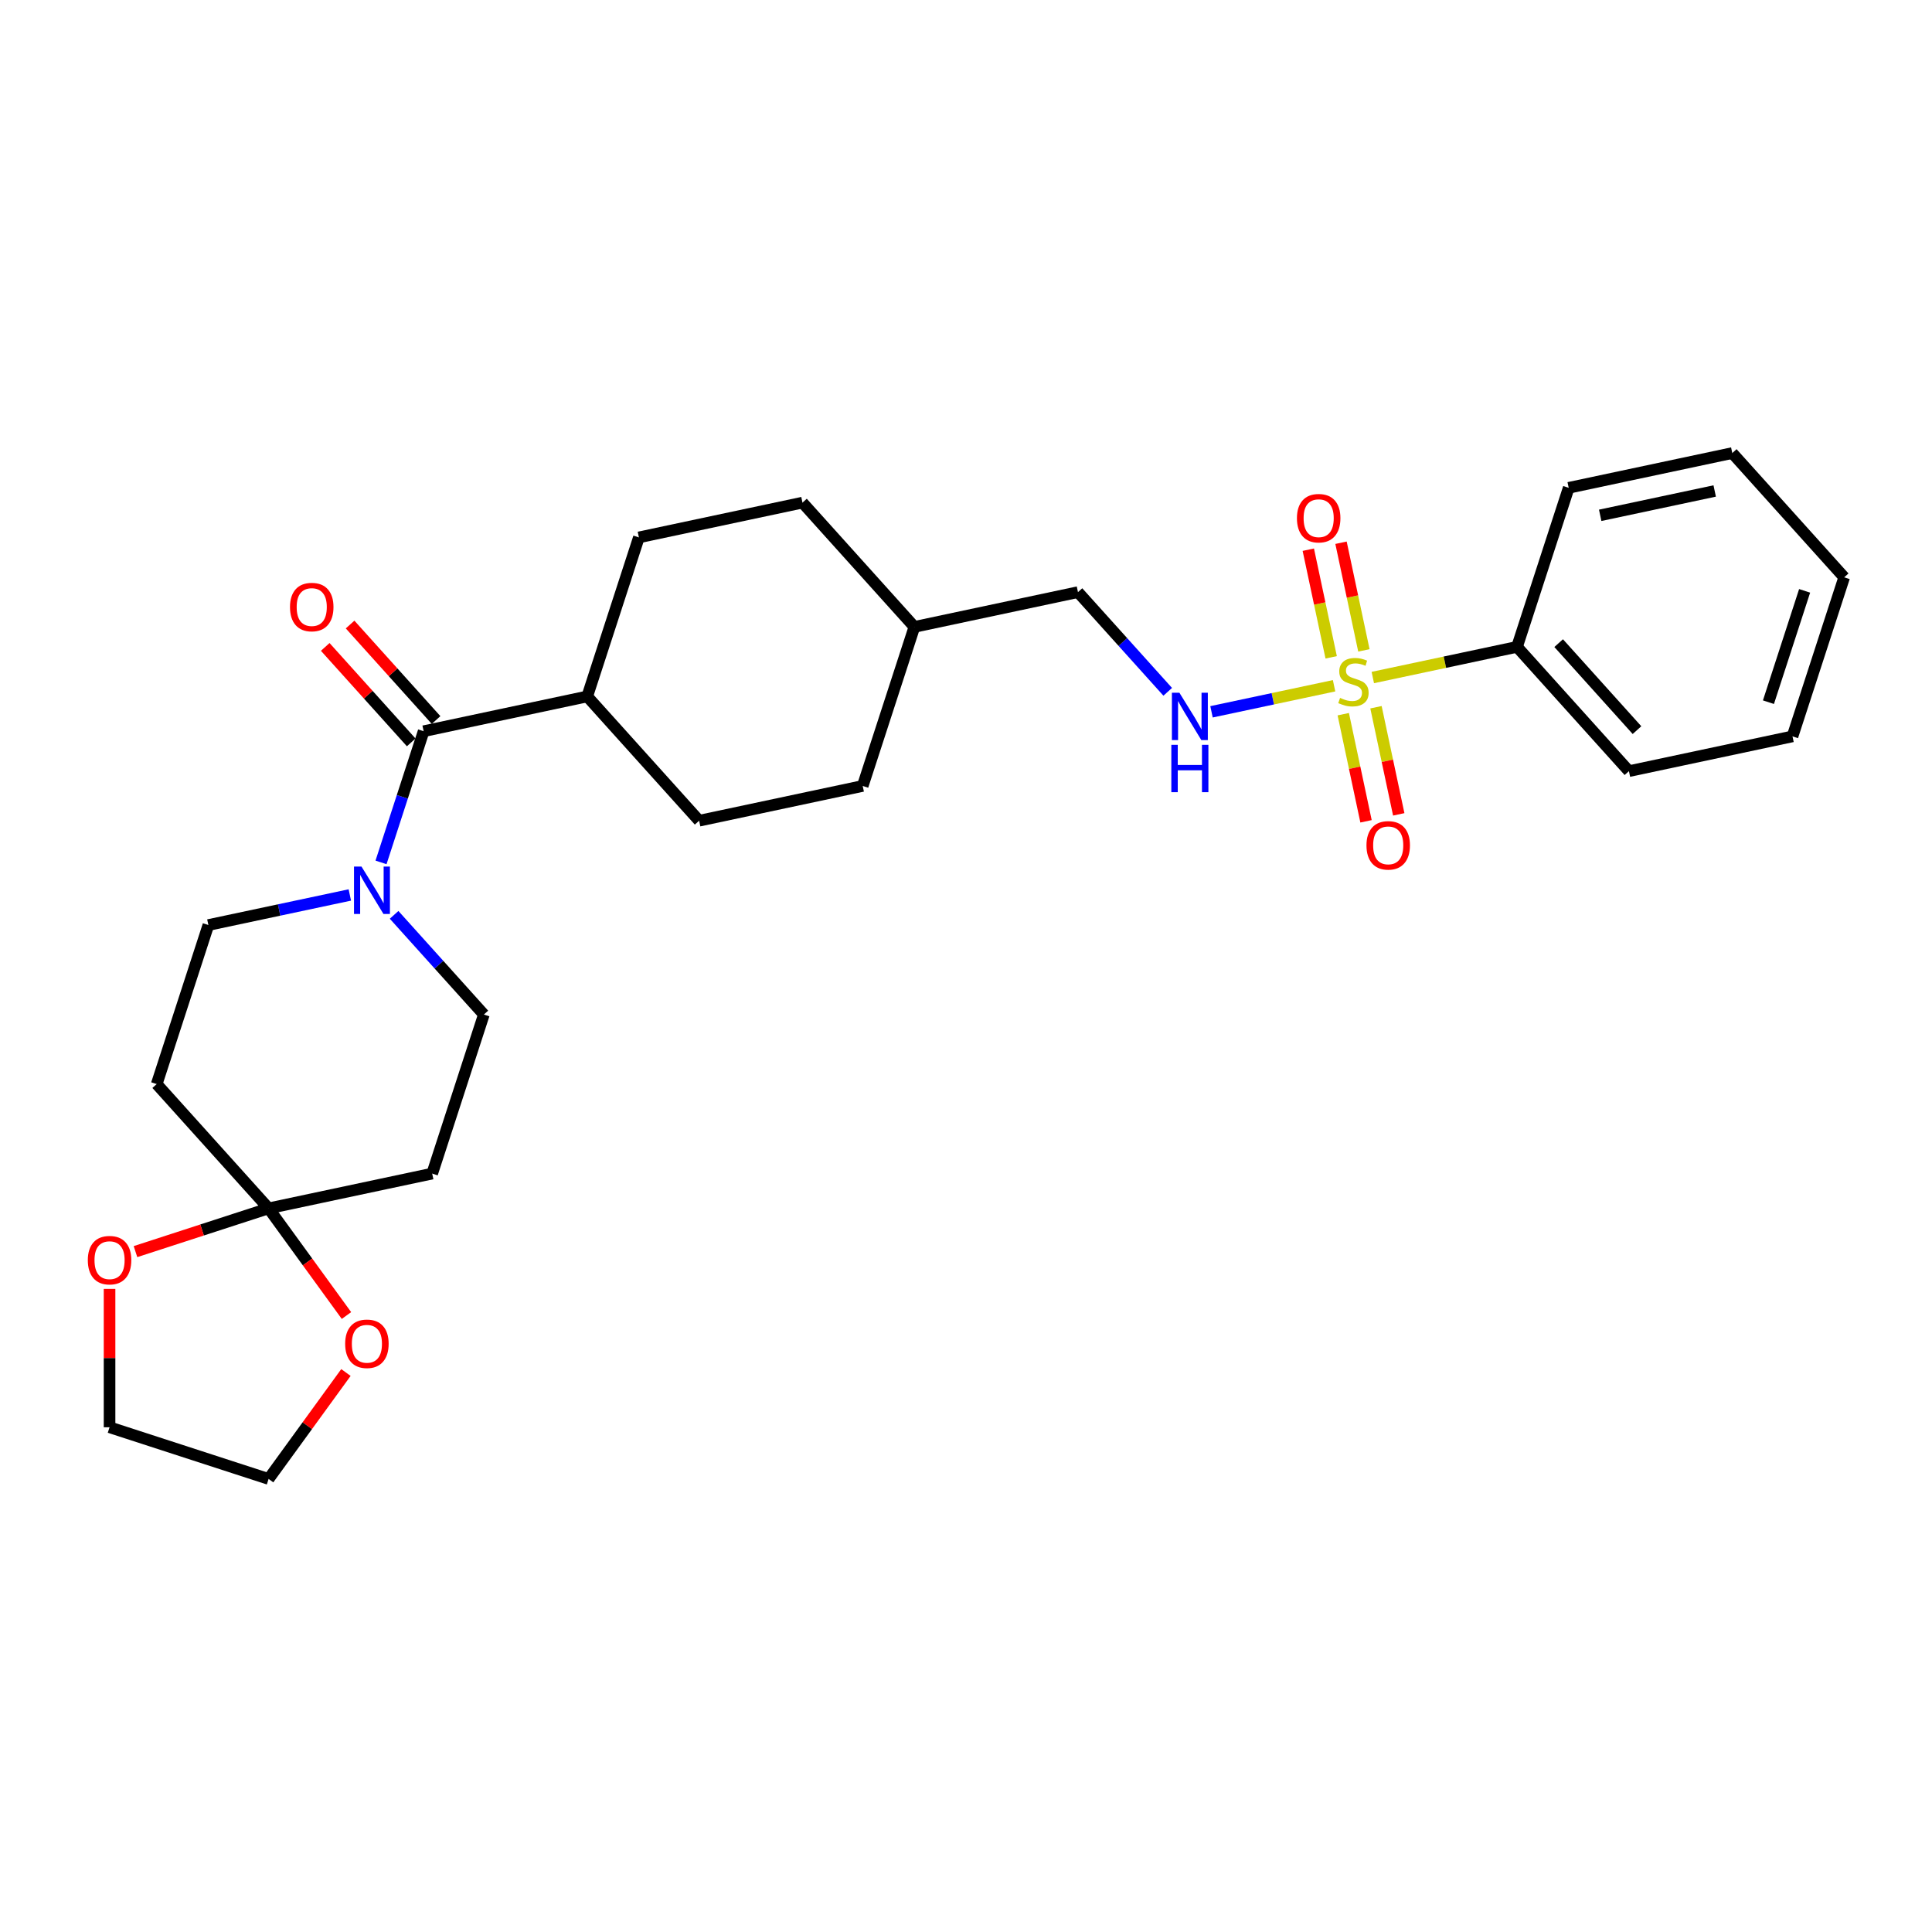 <?xml version='1.0' encoding='iso-8859-1'?>
<svg version='1.1' baseProfile='full'
              xmlns='http://www.w3.org/2000/svg'
                      xmlns:rdkit='http://www.rdkit.org/xml'
                      xmlns:xlink='http://www.w3.org/1999/xlink'
                  xml:space='preserve'
width='1000px' height='1000px' viewBox='0 0 1000 1000'>
<!-- END OF HEADER -->
<rect style='opacity:1.0;fill:#FFFFFF;stroke:none' width='1000' height='1000' x='0' y='0'> </rect>
<path class='bond-3' d='M 690.516,354.946 L 658.796,361.689' style='fill:none;fill-rule:evenodd;stroke:#CCCC00;stroke-width:6px;stroke-linecap:butt;stroke-linejoin:miter;stroke-opacity:1' />
<path class='bond-3' d='M 658.796,361.689 L 627.075,368.431' style='fill:none;fill-rule:evenodd;stroke:#0000FF;stroke-width:6px;stroke-linecap:butt;stroke-linejoin:miter;stroke-opacity:1' />
<path class='bond-6' d='M 705.949,336.63 L 700.028,308.775' style='fill:none;fill-rule:evenodd;stroke:#CCCC00;stroke-width:6px;stroke-linecap:butt;stroke-linejoin:miter;stroke-opacity:1' />
<path class='bond-6' d='M 700.028,308.775 L 694.107,280.92' style='fill:none;fill-rule:evenodd;stroke:#FF0000;stroke-width:6px;stroke-linecap:butt;stroke-linejoin:miter;stroke-opacity:1' />
<path class='bond-6' d='M 689.015,340.229 L 683.094,312.374' style='fill:none;fill-rule:evenodd;stroke:#CCCC00;stroke-width:6px;stroke-linecap:butt;stroke-linejoin:miter;stroke-opacity:1' />
<path class='bond-6' d='M 683.094,312.374 L 677.173,284.52' style='fill:none;fill-rule:evenodd;stroke:#FF0000;stroke-width:6px;stroke-linecap:butt;stroke-linejoin:miter;stroke-opacity:1' />
<path class='bond-7' d='M 695.271,369.66 L 701.164,397.384' style='fill:none;fill-rule:evenodd;stroke:#CCCC00;stroke-width:6px;stroke-linecap:butt;stroke-linejoin:miter;stroke-opacity:1' />
<path class='bond-7' d='M 701.164,397.384 L 707.057,425.109' style='fill:none;fill-rule:evenodd;stroke:#FF0000;stroke-width:6px;stroke-linecap:butt;stroke-linejoin:miter;stroke-opacity:1' />
<path class='bond-7' d='M 712.204,366.06 L 718.097,393.785' style='fill:none;fill-rule:evenodd;stroke:#CCCC00;stroke-width:6px;stroke-linecap:butt;stroke-linejoin:miter;stroke-opacity:1' />
<path class='bond-7' d='M 718.097,393.785 L 723.99,421.51' style='fill:none;fill-rule:evenodd;stroke:#FF0000;stroke-width:6px;stroke-linecap:butt;stroke-linejoin:miter;stroke-opacity:1' />
<path class='bond-8' d='M 710.563,350.685 L 747.886,342.752' style='fill:none;fill-rule:evenodd;stroke:#CCCC00;stroke-width:6px;stroke-linecap:butt;stroke-linejoin:miter;stroke-opacity:1' />
<path class='bond-8' d='M 747.886,342.752 L 785.208,334.819' style='fill:none;fill-rule:evenodd;stroke:#000000;stroke-width:6px;stroke-linecap:butt;stroke-linejoin:miter;stroke-opacity:1' />
<path class='bond-0' d='M 197.214,446.376 L 208.245,412.425' style='fill:none;fill-rule:evenodd;stroke:#0000FF;stroke-width:6px;stroke-linecap:butt;stroke-linejoin:miter;stroke-opacity:1' />
<path class='bond-0' d='M 208.245,412.425 L 219.277,378.473' style='fill:none;fill-rule:evenodd;stroke:#000000;stroke-width:6px;stroke-linecap:butt;stroke-linejoin:miter;stroke-opacity:1' />
<path class='bond-9' d='M 181.068,463.233 L 144.463,471.013' style='fill:none;fill-rule:evenodd;stroke:#0000FF;stroke-width:6px;stroke-linecap:butt;stroke-linejoin:miter;stroke-opacity:1' />
<path class='bond-9' d='M 144.463,471.013 L 107.859,478.794' style='fill:none;fill-rule:evenodd;stroke:#000000;stroke-width:6px;stroke-linecap:butt;stroke-linejoin:miter;stroke-opacity:1' />
<path class='bond-10' d='M 203.989,473.525 L 227.218,499.325' style='fill:none;fill-rule:evenodd;stroke:#0000FF;stroke-width:6px;stroke-linecap:butt;stroke-linejoin:miter;stroke-opacity:1' />
<path class='bond-10' d='M 227.218,499.325 L 250.448,525.124' style='fill:none;fill-rule:evenodd;stroke:#000000;stroke-width:6px;stroke-linecap:butt;stroke-linejoin:miter;stroke-opacity:1' />
<path class='bond-1' d='M 219.277,378.473 L 303.945,360.477' style='fill:none;fill-rule:evenodd;stroke:#000000;stroke-width:6px;stroke-linecap:butt;stroke-linejoin:miter;stroke-opacity:1' />
<path class='bond-14' d='M 225.709,372.681 L 203.458,347.969' style='fill:none;fill-rule:evenodd;stroke:#000000;stroke-width:6px;stroke-linecap:butt;stroke-linejoin:miter;stroke-opacity:1' />
<path class='bond-14' d='M 203.458,347.969 L 181.206,323.256' style='fill:none;fill-rule:evenodd;stroke:#FF0000;stroke-width:6px;stroke-linecap:butt;stroke-linejoin:miter;stroke-opacity:1' />
<path class='bond-14' d='M 212.844,384.265 L 190.592,359.553' style='fill:none;fill-rule:evenodd;stroke:#000000;stroke-width:6px;stroke-linecap:butt;stroke-linejoin:miter;stroke-opacity:1' />
<path class='bond-14' d='M 190.592,359.553 L 168.341,334.84' style='fill:none;fill-rule:evenodd;stroke:#FF0000;stroke-width:6px;stroke-linecap:butt;stroke-linejoin:miter;stroke-opacity:1' />
<path class='bond-2' d='M 139.031,625.444 L 223.7,607.447' style='fill:none;fill-rule:evenodd;stroke:#000000;stroke-width:6px;stroke-linecap:butt;stroke-linejoin:miter;stroke-opacity:1' />
<path class='bond-12' d='M 139.031,625.444 L 159.181,653.179' style='fill:none;fill-rule:evenodd;stroke:#000000;stroke-width:6px;stroke-linecap:butt;stroke-linejoin:miter;stroke-opacity:1' />
<path class='bond-12' d='M 159.181,653.179 L 179.332,680.913' style='fill:none;fill-rule:evenodd;stroke:#FF0000;stroke-width:6px;stroke-linecap:butt;stroke-linejoin:miter;stroke-opacity:1' />
<path class='bond-13' d='M 139.031,625.444 L 104.578,636.639' style='fill:none;fill-rule:evenodd;stroke:#000000;stroke-width:6px;stroke-linecap:butt;stroke-linejoin:miter;stroke-opacity:1' />
<path class='bond-13' d='M 104.578,636.639 L 70.124,647.833' style='fill:none;fill-rule:evenodd;stroke:#FF0000;stroke-width:6px;stroke-linecap:butt;stroke-linejoin:miter;stroke-opacity:1' />
<path class='bond-30' d='M 139.031,625.444 L 81.111,561.117' style='fill:none;fill-rule:evenodd;stroke:#000000;stroke-width:6px;stroke-linecap:butt;stroke-linejoin:miter;stroke-opacity:1' />
<path class='bond-17' d='M 604.41,358.084 L 581.181,332.285' style='fill:none;fill-rule:evenodd;stroke:#0000FF;stroke-width:6px;stroke-linecap:butt;stroke-linejoin:miter;stroke-opacity:1' />
<path class='bond-17' d='M 581.181,332.285 L 557.951,306.486' style='fill:none;fill-rule:evenodd;stroke:#000000;stroke-width:6px;stroke-linecap:butt;stroke-linejoin:miter;stroke-opacity:1' />
<path class='bond-4' d='M 223.7,607.447 L 250.448,525.124' style='fill:none;fill-rule:evenodd;stroke:#000000;stroke-width:6px;stroke-linecap:butt;stroke-linejoin:miter;stroke-opacity:1' />
<path class='bond-5' d='M 81.111,561.117 L 107.859,478.794' style='fill:none;fill-rule:evenodd;stroke:#000000;stroke-width:6px;stroke-linecap:butt;stroke-linejoin:miter;stroke-opacity:1' />
<path class='bond-23' d='M 785.208,334.819 L 843.128,399.146' style='fill:none;fill-rule:evenodd;stroke:#000000;stroke-width:6px;stroke-linecap:butt;stroke-linejoin:miter;stroke-opacity:1' />
<path class='bond-23' d='M 806.762,332.884 L 847.306,377.913' style='fill:none;fill-rule:evenodd;stroke:#000000;stroke-width:6px;stroke-linecap:butt;stroke-linejoin:miter;stroke-opacity:1' />
<path class='bond-24' d='M 785.208,334.819 L 811.957,252.495' style='fill:none;fill-rule:evenodd;stroke:#000000;stroke-width:6px;stroke-linecap:butt;stroke-linejoin:miter;stroke-opacity:1' />
<path class='bond-11' d='M 303.945,360.477 L 361.865,424.803' style='fill:none;fill-rule:evenodd;stroke:#000000;stroke-width:6px;stroke-linecap:butt;stroke-linejoin:miter;stroke-opacity:1' />
<path class='bond-29' d='M 303.945,360.477 L 330.694,278.153' style='fill:none;fill-rule:evenodd;stroke:#000000;stroke-width:6px;stroke-linecap:butt;stroke-linejoin:miter;stroke-opacity:1' />
<path class='bond-21' d='M 179.055,710.413 L 159.043,737.957' style='fill:none;fill-rule:evenodd;stroke:#FF0000;stroke-width:6px;stroke-linecap:butt;stroke-linejoin:miter;stroke-opacity:1' />
<path class='bond-21' d='M 159.043,737.957 L 139.031,765.501' style='fill:none;fill-rule:evenodd;stroke:#000000;stroke-width:6px;stroke-linecap:butt;stroke-linejoin:miter;stroke-opacity:1' />
<path class='bond-22' d='M 56.707,667.133 L 56.707,702.943' style='fill:none;fill-rule:evenodd;stroke:#FF0000;stroke-width:6px;stroke-linecap:butt;stroke-linejoin:miter;stroke-opacity:1' />
<path class='bond-22' d='M 56.707,702.943 L 56.707,738.753' style='fill:none;fill-rule:evenodd;stroke:#000000;stroke-width:6px;stroke-linecap:butt;stroke-linejoin:miter;stroke-opacity:1' />
<path class='bond-15' d='M 330.694,278.153 L 415.362,260.156' style='fill:none;fill-rule:evenodd;stroke:#000000;stroke-width:6px;stroke-linecap:butt;stroke-linejoin:miter;stroke-opacity:1' />
<path class='bond-16' d='M 361.865,424.803 L 446.534,406.806' style='fill:none;fill-rule:evenodd;stroke:#000000;stroke-width:6px;stroke-linecap:butt;stroke-linejoin:miter;stroke-opacity:1' />
<path class='bond-20' d='M 557.951,306.486 L 473.282,324.483' style='fill:none;fill-rule:evenodd;stroke:#000000;stroke-width:6px;stroke-linecap:butt;stroke-linejoin:miter;stroke-opacity:1' />
<path class='bond-18' d='M 415.362,260.156 L 473.282,324.483' style='fill:none;fill-rule:evenodd;stroke:#000000;stroke-width:6px;stroke-linecap:butt;stroke-linejoin:miter;stroke-opacity:1' />
<path class='bond-19' d='M 446.534,406.806 L 473.282,324.483' style='fill:none;fill-rule:evenodd;stroke:#000000;stroke-width:6px;stroke-linecap:butt;stroke-linejoin:miter;stroke-opacity:1' />
<path class='bond-31' d='M 139.031,765.501 L 56.707,738.753' style='fill:none;fill-rule:evenodd;stroke:#000000;stroke-width:6px;stroke-linecap:butt;stroke-linejoin:miter;stroke-opacity:1' />
<path class='bond-26' d='M 843.128,399.146 L 927.797,381.149' style='fill:none;fill-rule:evenodd;stroke:#000000;stroke-width:6px;stroke-linecap:butt;stroke-linejoin:miter;stroke-opacity:1' />
<path class='bond-25' d='M 811.957,252.495 L 896.625,234.499' style='fill:none;fill-rule:evenodd;stroke:#000000;stroke-width:6px;stroke-linecap:butt;stroke-linejoin:miter;stroke-opacity:1' />
<path class='bond-25' d='M 828.256,266.73 L 887.524,254.132' style='fill:none;fill-rule:evenodd;stroke:#000000;stroke-width:6px;stroke-linecap:butt;stroke-linejoin:miter;stroke-opacity:1' />
<path class='bond-27' d='M 896.625,234.499 L 954.545,298.825' style='fill:none;fill-rule:evenodd;stroke:#000000;stroke-width:6px;stroke-linecap:butt;stroke-linejoin:miter;stroke-opacity:1' />
<path class='bond-28' d='M 927.797,381.149 L 954.545,298.825' style='fill:none;fill-rule:evenodd;stroke:#000000;stroke-width:6px;stroke-linecap:butt;stroke-linejoin:miter;stroke-opacity:1' />
<path class='bond-28' d='M 915.344,363.451 L 934.068,305.824' style='fill:none;fill-rule:evenodd;stroke:#000000;stroke-width:6px;stroke-linecap:butt;stroke-linejoin:miter;stroke-opacity:1' />
<path  class='atom-0' d='M 693.615 361.229
Q 693.892 361.333, 695.034 361.818
Q 696.177 362.303, 697.423 362.614
Q 698.705 362.891, 699.951 362.891
Q 702.271 362.891, 703.621 361.783
Q 704.972 360.641, 704.972 358.667
Q 704.972 357.317, 704.279 356.486
Q 703.621 355.655, 702.582 355.205
Q 701.544 354.755, 699.813 354.235
Q 697.631 353.578, 696.316 352.954
Q 695.034 352.331, 694.1 351.015
Q 693.199 349.7, 693.199 347.484
Q 693.199 344.402, 695.277 342.498
Q 697.389 340.594, 701.544 340.594
Q 704.383 340.594, 707.603 341.944
L 706.807 344.61
Q 703.864 343.398, 701.648 343.398
Q 699.259 343.398, 697.943 344.402
Q 696.627 345.372, 696.662 347.068
Q 696.662 348.384, 697.32 349.18
Q 698.012 349.977, 698.982 350.427
Q 699.986 350.877, 701.648 351.396
Q 703.864 352.089, 705.179 352.781
Q 706.495 353.474, 707.43 354.893
Q 708.399 356.278, 708.399 358.667
Q 708.399 362.06, 706.114 363.896
Q 703.864 365.696, 700.09 365.696
Q 697.908 365.696, 696.246 365.211
Q 694.619 364.761, 692.68 363.965
L 693.615 361.229
' fill='#CCCC00'/>
<path  class='atom-1' d='M 187.109 448.54
L 195.142 461.524
Q 195.939 462.805, 197.22 465.125
Q 198.501 467.445, 198.57 467.583
L 198.57 448.54
L 201.825 448.54
L 201.825 473.054
L 198.466 473.054
L 189.845 458.858
Q 188.841 457.196, 187.767 455.292
Q 186.729 453.387, 186.417 452.799
L 186.417 473.054
L 183.232 473.054
L 183.232 448.54
L 187.109 448.54
' fill='#0000FF'/>
<path  class='atom-4' d='M 610.452 358.556
L 618.485 371.54
Q 619.282 372.821, 620.563 375.141
Q 621.844 377.461, 621.913 377.599
L 621.913 358.556
L 625.168 358.556
L 625.168 383.07
L 621.809 383.07
L 613.188 368.874
Q 612.184 367.212, 611.11 365.307
Q 610.072 363.403, 609.76 362.815
L 609.76 383.07
L 606.575 383.07
L 606.575 358.556
L 610.452 358.556
' fill='#0000FF'/>
<path  class='atom-4' d='M 606.28 385.521
L 609.604 385.521
L 609.604 395.943
L 622.138 395.943
L 622.138 385.521
L 625.462 385.521
L 625.462 410.035
L 622.138 410.035
L 622.138 398.713
L 609.604 398.713
L 609.604 410.035
L 606.28 410.035
L 606.28 385.521
' fill='#0000FF'/>
<path  class='atom-7' d='M 671.29 268.216
Q 671.29 262.33, 674.198 259.041
Q 677.107 255.752, 682.543 255.752
Q 687.979 255.752, 690.887 259.041
Q 693.796 262.33, 693.796 268.216
Q 693.796 274.172, 690.853 277.565
Q 687.91 280.924, 682.543 280.924
Q 677.141 280.924, 674.198 277.565
Q 671.29 274.206, 671.29 268.216
M 682.543 278.154
Q 686.282 278.154, 688.29 275.661
Q 690.333 273.133, 690.333 268.216
Q 690.333 263.404, 688.29 260.98
Q 686.282 258.522, 682.543 258.522
Q 678.803 258.522, 676.761 260.945
Q 674.752 263.369, 674.752 268.216
Q 674.752 273.168, 676.761 275.661
Q 678.803 278.154, 682.543 278.154
' fill='#FF0000'/>
<path  class='atom-8' d='M 707.284 437.554
Q 707.284 431.668, 710.192 428.378
Q 713.101 425.089, 718.537 425.089
Q 723.973 425.089, 726.881 428.378
Q 729.789 431.668, 729.789 437.554
Q 729.789 443.509, 726.846 446.902
Q 723.903 450.261, 718.537 450.261
Q 713.135 450.261, 710.192 446.902
Q 707.284 443.544, 707.284 437.554
M 718.537 447.491
Q 722.276 447.491, 724.284 444.998
Q 726.327 442.47, 726.327 437.554
Q 726.327 432.741, 724.284 430.317
Q 722.276 427.859, 718.537 427.859
Q 714.797 427.859, 712.754 430.283
Q 710.746 432.706, 710.746 437.554
Q 710.746 442.505, 712.754 444.998
Q 714.797 447.491, 718.537 447.491
' fill='#FF0000'/>
<path  class='atom-13' d='M 178.657 695.542
Q 178.657 689.656, 181.565 686.367
Q 184.474 683.077, 189.91 683.077
Q 195.346 683.077, 198.254 686.367
Q 201.163 689.656, 201.163 695.542
Q 201.163 701.497, 198.22 704.891
Q 195.276 708.249, 189.91 708.249
Q 184.508 708.249, 181.565 704.891
Q 178.657 701.532, 178.657 695.542
M 189.91 705.479
Q 193.649 705.479, 195.657 702.986
Q 197.7 700.459, 197.7 695.542
Q 197.7 690.729, 195.657 688.306
Q 193.649 685.847, 189.91 685.847
Q 186.17 685.847, 184.128 688.271
Q 182.119 690.695, 182.119 695.542
Q 182.119 700.493, 184.128 702.986
Q 186.17 705.479, 189.91 705.479
' fill='#FF0000'/>
<path  class='atom-14' d='M 45.455 652.262
Q 45.455 646.376, 48.363 643.087
Q 51.271 639.797, 56.707 639.797
Q 62.143 639.797, 65.052 643.087
Q 67.96 646.376, 67.96 652.262
Q 67.96 658.217, 65.017 661.611
Q 62.074 664.969, 56.707 664.969
Q 51.306 664.969, 48.363 661.611
Q 45.455 658.252, 45.455 652.262
M 56.707 662.199
Q 60.447 662.199, 62.455 659.706
Q 64.498 657.179, 64.498 652.262
Q 64.498 647.449, 62.455 645.026
Q 60.447 642.567, 56.707 642.567
Q 52.968 642.567, 50.925 644.991
Q 48.917 647.415, 48.917 652.262
Q 48.917 657.213, 50.925 659.706
Q 52.968 662.199, 56.707 662.199
' fill='#FF0000'/>
<path  class='atom-15' d='M 150.104 314.216
Q 150.104 308.33, 153.012 305.041
Q 155.921 301.751, 161.357 301.751
Q 166.793 301.751, 169.701 305.041
Q 172.609 308.33, 172.609 314.216
Q 172.609 320.171, 169.666 323.564
Q 166.723 326.923, 161.357 326.923
Q 155.955 326.923, 153.012 323.564
Q 150.104 320.206, 150.104 314.216
M 161.357 324.153
Q 165.096 324.153, 167.104 321.66
Q 169.147 319.133, 169.147 314.216
Q 169.147 309.403, 167.104 306.98
Q 165.096 304.521, 161.357 304.521
Q 157.617 304.521, 155.574 306.945
Q 153.566 309.369, 153.566 314.216
Q 153.566 319.167, 155.574 321.66
Q 157.617 324.153, 161.357 324.153
' fill='#FF0000'/>
</svg>
